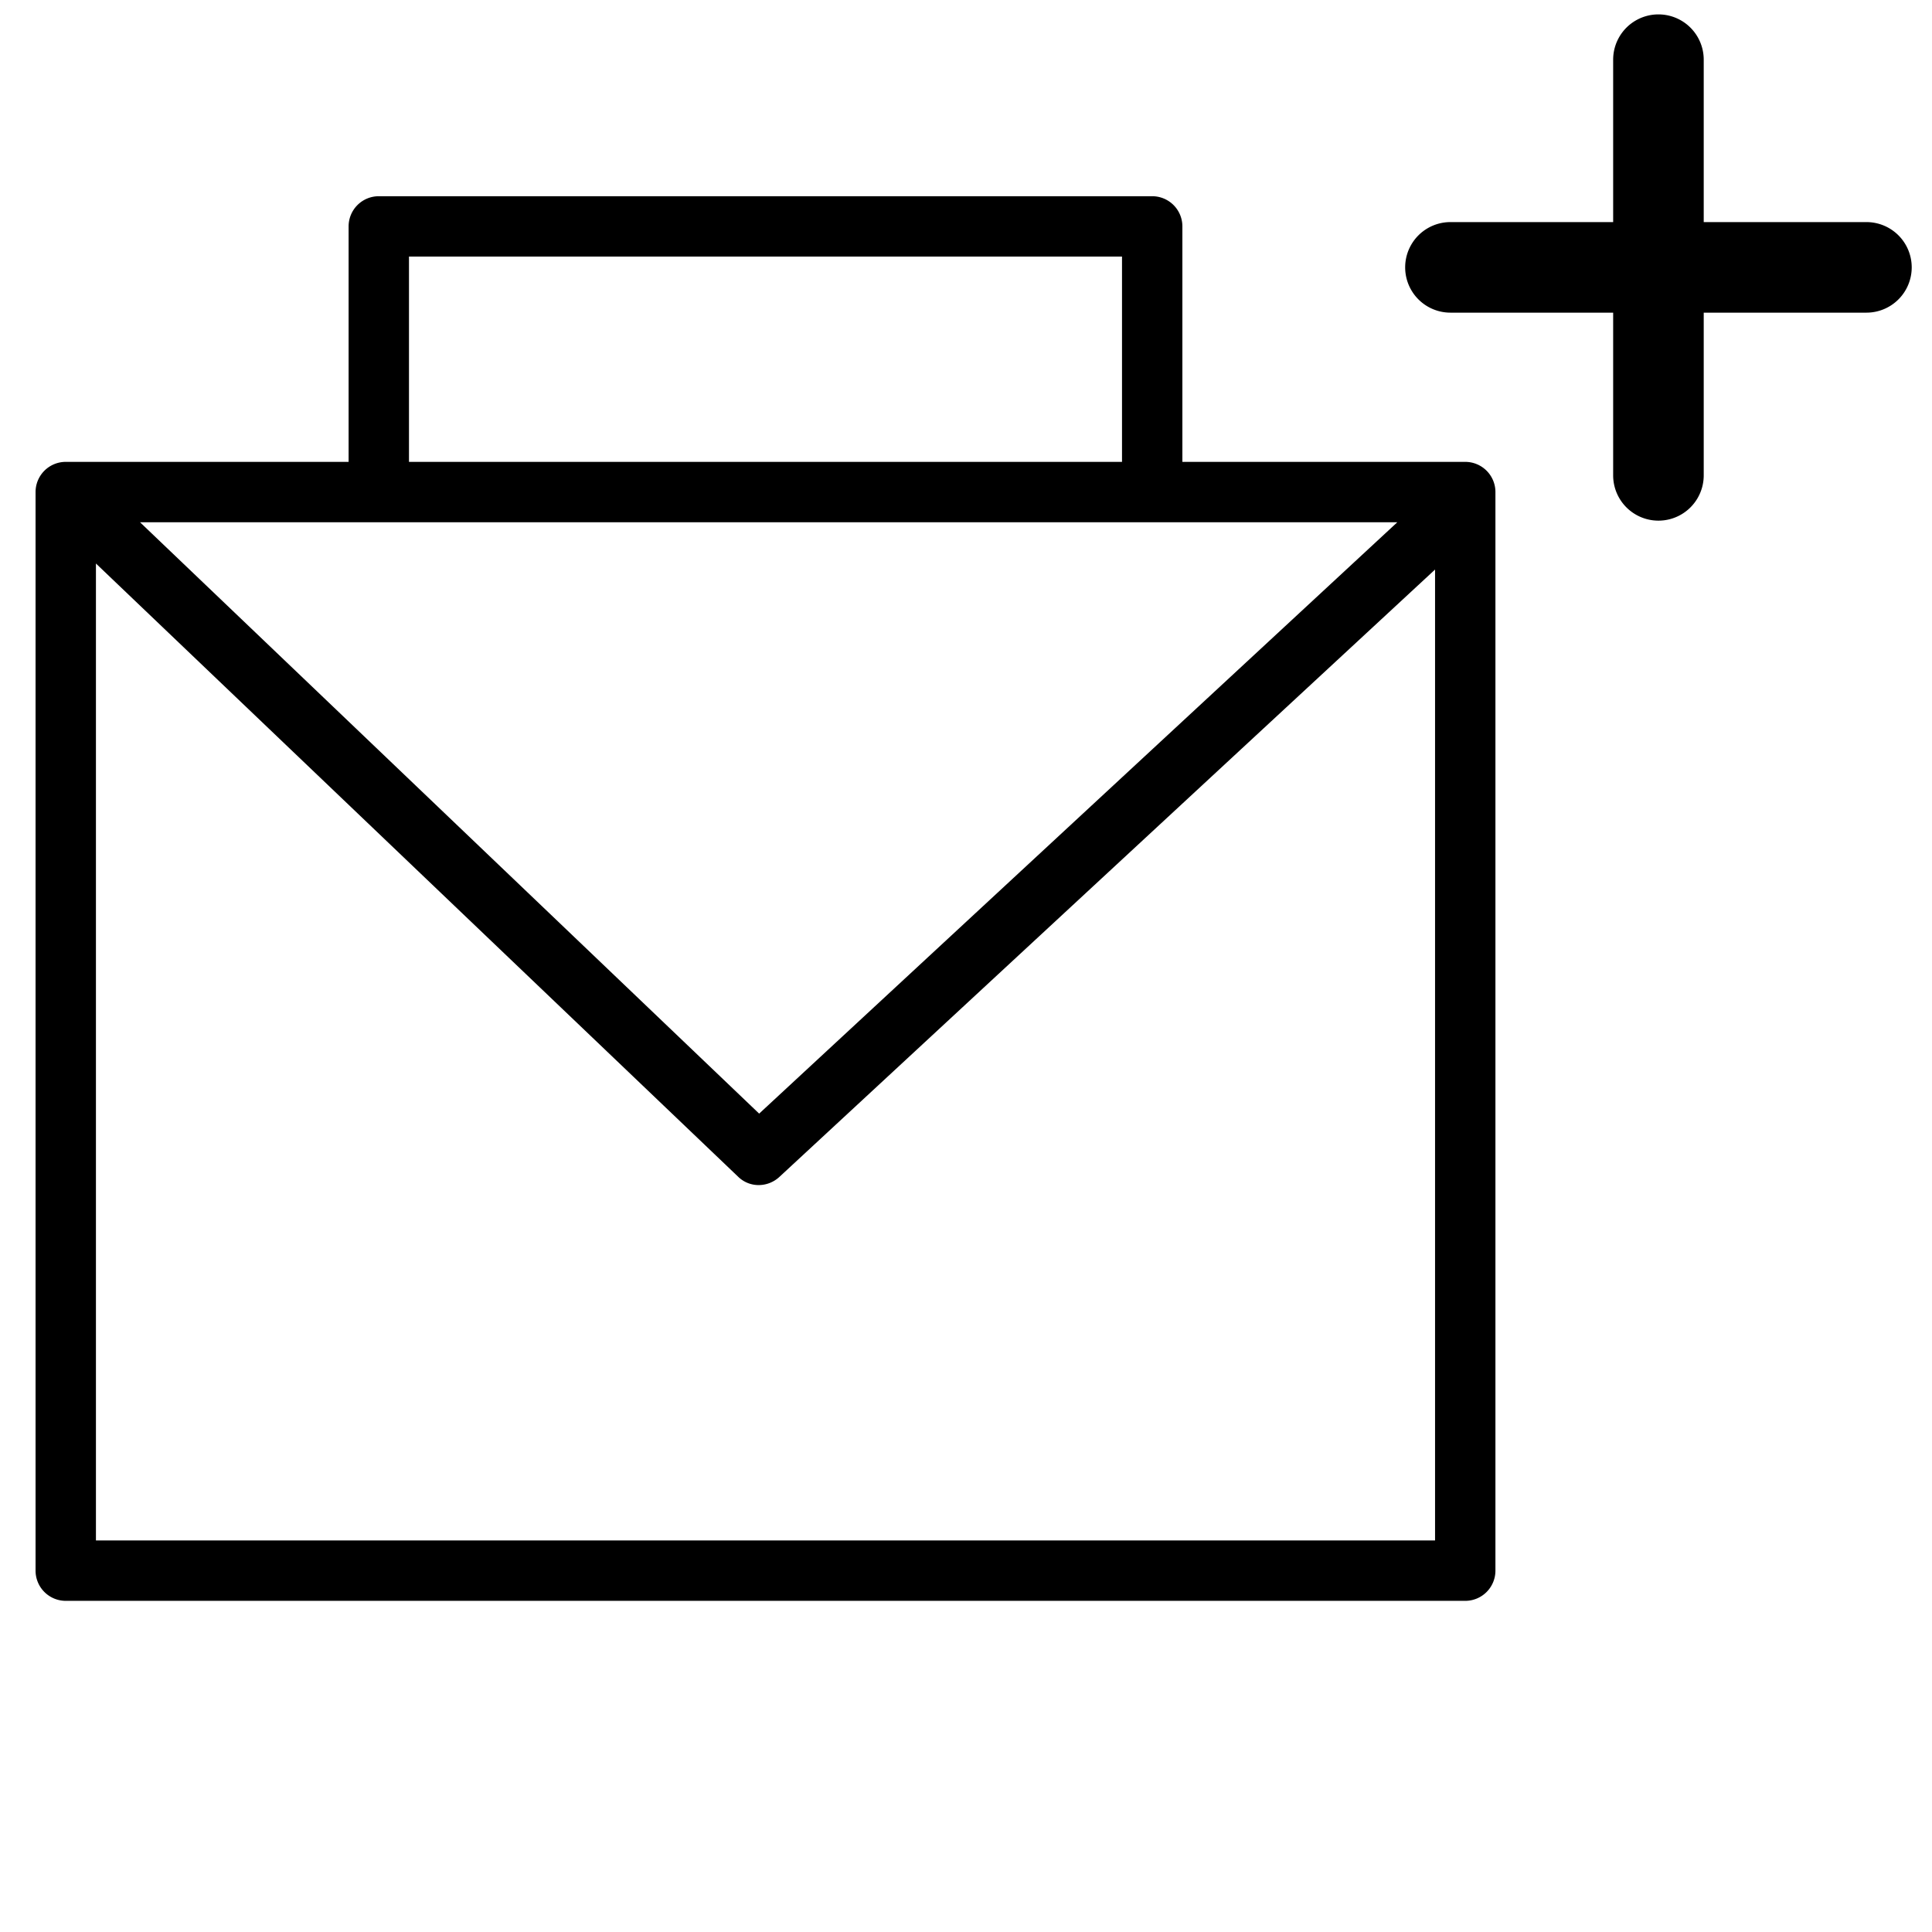 <svg xmlns="http://www.w3.org/2000/svg" viewBox="0 0 64 64"><g opacity="0"><rect width="64" height="64" fill="#fff"/></g><g opacity="0"><rect width="64" height="64" fill="#fff"/></g><path d="M48.538,15.3h-9.37V7.5a1,1,0,0,0-1-1H12.548a1,1,0,0,0-1,1v7.8H2.178a1,1,0,0,0-1,1v35.73a1,1,0,0,0,1,1h46.36a1,1,0,0,0,1-1V16.3A1,1,0,0,0,48.538,15.3ZM13.548,8.5h23.62v6.8H13.548Zm32.74,8.8-21.14,19.59L4.638,17.3Zm1.25,33.73H3.178V18.667l21.27,20.31a.968.968,0,0,0,.69.28,1.013,1.013,0,0,0,.68-.27l21.72-20.12Z"/><path d="M63.328,8.857a1.5,1.5,0,0,1-1.5,1.5h-5.39v5.39a1.5,1.5,0,0,1-3,0v-5.39h-5.39a1.5,1.5,0,0,1,0-3h5.39V1.977a1.5,1.5,0,1,1,3,0v5.38h5.39A1.5,1.5,0,0,1,63.328,8.857Z"/></svg>